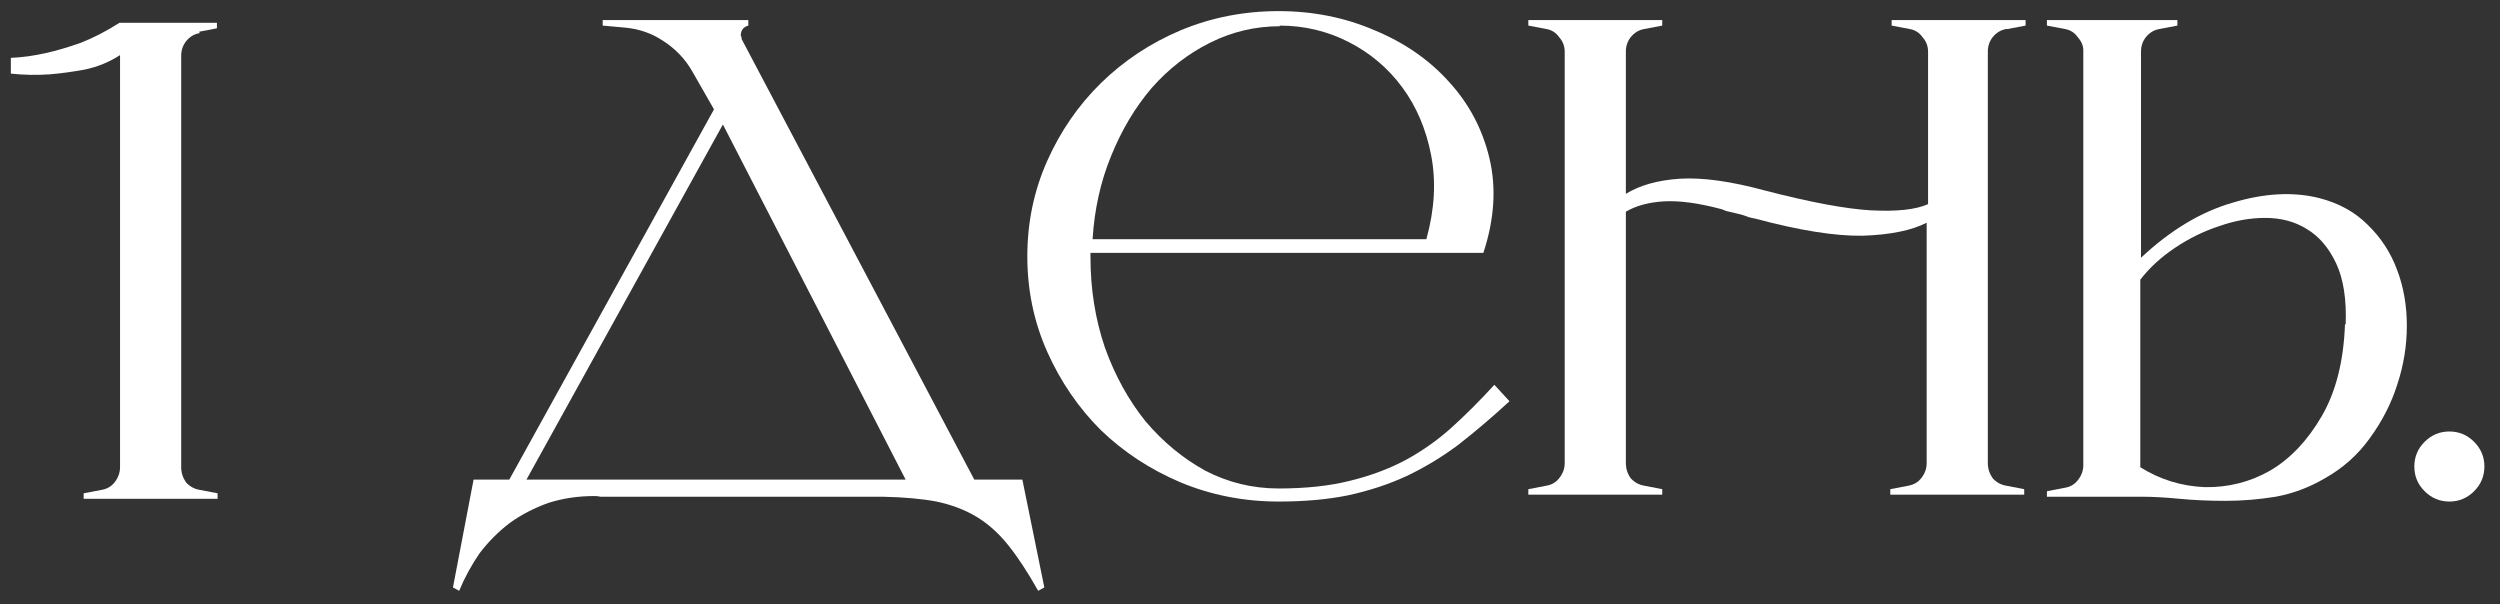 <?xml version="1.0" encoding="UTF-8"?> <svg xmlns="http://www.w3.org/2000/svg" viewBox="0 0 46.317 11.197" fill="none"><rect x="0" y="0" width="46.317" height="11.197" fill="#333333" stroke="none"/> <g clip-path="url(#clip0_26_301)"> <g clip-path="url(#clip1_26_301)"> <g clip-path="url(#clip2_26_301)"> <path d="M3.701 0.613C3.599 0.63 3.514 0.681 3.446 0.766C3.387 0.843 3.357 0.932 3.357 1.033V8.656C3.357 8.757 3.387 8.851 3.446 8.936C3.514 9.012 3.599 9.059 3.701 9.076L4.031 9.139V9.241H1.55V9.139L1.881 9.076C1.983 9.059 2.063 9.012 2.123 8.936C2.19 8.851 2.224 8.757 2.224 8.656V1.021C2.029 1.148 1.813 1.237 1.575 1.288C1.346 1.33 1.13 1.36 0.926 1.377C0.689 1.394 0.447 1.39 0.201 1.364V1.072C0.413 1.063 0.63 1.033 0.85 0.983C1.045 0.94 1.262 0.876 1.499 0.792C1.737 0.698 1.974 0.575 2.212 0.423H4.019V0.524L3.688 0.588L3.701 0.613Z" fill="white"></path> <path d="M9.436 8.885L13.228 2.026L12.82 1.313C12.693 1.093 12.519 0.911 12.299 0.766C12.087 0.622 11.849 0.537 11.586 0.512L11.166 0.474V0.372H13.864V0.474C13.77 0.499 13.724 0.563 13.724 0.664C13.732 0.673 13.737 0.681 13.737 0.69C13.737 0.715 13.741 0.732 13.749 0.741L18.05 8.885H18.941L19.348 10.883L19.234 10.946C19.039 10.598 18.852 10.314 18.674 10.094C18.496 9.873 18.301 9.699 18.088 9.572C17.876 9.445 17.63 9.351 17.35 9.292C17.079 9.241 16.748 9.211 16.358 9.203H11.242C11.2 9.203 11.162 9.203 11.128 9.203C11.094 9.194 11.056 9.19 11.013 9.19C10.708 9.19 10.424 9.233 10.161 9.317C9.898 9.411 9.66 9.534 9.448 9.686C9.236 9.848 9.05 10.034 8.888 10.246C8.736 10.467 8.608 10.7 8.507 10.946L8.392 10.883L8.774 8.885H9.436ZM9.754 8.885H16.778L13.393 2.306L9.754 8.885Z" fill="white"></path> <path d="M27.966 7.434C27.643 7.731 27.329 7.998 27.024 8.236C26.719 8.465 26.396 8.66 26.057 8.821C25.726 8.974 25.365 9.092 24.975 9.177C24.594 9.254 24.165 9.292 23.69 9.292C23.045 9.292 22.439 9.173 21.87 8.936C21.31 8.698 20.818 8.376 20.394 7.968C19.979 7.553 19.648 7.069 19.402 6.518C19.156 5.966 19.033 5.377 19.033 4.749C19.033 4.121 19.156 3.532 19.402 2.98C19.648 2.429 19.979 1.95 20.394 1.542C20.818 1.127 21.31 0.8 21.87 0.563C22.439 0.325 23.045 0.206 23.69 0.206C24.326 0.206 24.92 0.325 25.471 0.563C26.023 0.792 26.481 1.11 26.846 1.517C27.219 1.924 27.469 2.399 27.597 2.942C27.724 3.485 27.686 4.066 27.482 4.685H26.311H20.203V4.762C20.203 5.356 20.292 5.916 20.471 6.441C20.657 6.959 20.908 7.413 21.221 7.803C21.544 8.185 21.913 8.49 22.328 8.719C22.753 8.94 23.206 9.05 23.69 9.05C24.191 9.05 24.627 9.003 25.001 8.91C25.383 8.817 25.726 8.69 26.032 8.528C26.345 8.359 26.634 8.155 26.897 7.918C27.16 7.68 27.423 7.417 27.686 7.129L27.966 7.434ZM23.715 0.486C23.257 0.486 22.825 0.588 22.418 0.792C22.01 0.995 21.65 1.275 21.336 1.631C21.031 1.988 20.78 2.408 20.585 2.891C20.39 3.366 20.276 3.88 20.242 4.431H26.426C26.579 3.88 26.608 3.362 26.515 2.879C26.422 2.395 26.243 1.975 25.98 1.619C25.717 1.262 25.387 0.983 24.988 0.779C24.589 0.575 24.161 0.474 23.703 0.474L23.715 0.486Z" fill="white"></path> <path d="M37.172 0.537C37.07 0.554 36.985 0.605 36.917 0.69C36.858 0.766 36.828 0.855 36.828 0.957V8.579C36.828 8.681 36.858 8.774 36.917 8.859C36.985 8.936 37.07 8.982 37.172 8.999L37.502 9.063V9.165H35.021V9.063L35.352 8.999C35.454 8.982 35.534 8.936 35.594 8.859C35.662 8.774 35.695 8.681 35.695 8.579V4.126C35.415 4.27 35.021 4.35 34.512 4.367C34.003 4.376 33.337 4.27 32.514 4.049C32.506 4.049 32.468 4.041 32.4 4.024C32.34 3.998 32.272 3.977 32.196 3.96C32.12 3.943 32.048 3.926 31.98 3.909C31.92 3.884 31.886 3.871 31.878 3.871C31.462 3.761 31.11 3.714 30.822 3.731C30.542 3.748 30.309 3.812 30.122 3.922V8.579C30.122 8.681 30.151 8.774 30.211 8.859C30.279 8.936 30.364 8.982 30.466 8.999L30.796 9.063V9.165H28.315V9.063L28.646 8.999C28.748 8.982 28.828 8.936 28.887 8.859C28.955 8.774 28.989 8.681 28.989 8.579V0.957C28.989 0.855 28.955 0.766 28.887 0.69C28.828 0.605 28.748 0.554 28.646 0.537L28.315 0.474V0.372H30.796V0.474L30.466 0.537C30.364 0.554 30.279 0.605 30.211 0.69C30.151 0.766 30.122 0.855 30.122 0.957V3.591C30.385 3.43 30.72 3.337 31.127 3.311C31.543 3.286 32.064 3.358 32.692 3.528C33.541 3.748 34.198 3.871 34.665 3.897C35.14 3.922 35.492 3.884 35.721 3.782V0.957C35.721 0.855 35.687 0.766 35.619 0.69C35.56 0.605 35.479 0.554 35.377 0.537L35.046 0.474V0.372H37.528V0.474L37.197 0.537H37.172Z" fill="white"></path> <path d="M39.666 0.983V4.775C40.209 4.266 40.773 3.926 41.358 3.757C41.944 3.579 42.478 3.549 42.962 3.668C43.326 3.761 43.628 3.926 43.865 4.164C44.111 4.401 44.293 4.681 44.412 5.004C44.531 5.318 44.591 5.661 44.591 6.034C44.591 6.408 44.531 6.772 44.412 7.129C44.302 7.477 44.132 7.807 43.903 8.121C43.683 8.427 43.407 8.673 43.076 8.859C42.788 9.029 42.482 9.144 42.16 9.203C41.846 9.254 41.537 9.279 41.231 9.279C40.934 9.279 40.65 9.267 40.379 9.241C40.116 9.216 39.891 9.203 39.704 9.203H37.923V9.101L38.254 9.037C38.355 9.021 38.436 8.974 38.495 8.897C38.563 8.813 38.597 8.719 38.597 8.618V0.932C38.597 0.847 38.563 0.766 38.495 0.69C38.436 0.605 38.355 0.554 38.254 0.537L37.923 0.474V0.372H40.34V0.474L40.01 0.537C39.908 0.554 39.823 0.605 39.755 0.69C39.696 0.766 39.666 0.855 39.666 0.957V0.983ZM43.458 6.009C43.475 5.542 43.416 5.165 43.28 4.876C43.144 4.588 42.962 4.376 42.733 4.24C42.512 4.104 42.257 4.037 41.969 4.037C41.689 4.037 41.405 4.087 41.116 4.189C40.828 4.283 40.552 4.418 40.289 4.596C40.035 4.766 39.823 4.961 39.653 5.182V8.656C40.018 8.885 40.417 9.008 40.849 9.025C41.282 9.033 41.685 8.931 42.058 8.719C42.432 8.499 42.75 8.164 43.012 7.714C43.275 7.264 43.42 6.696 43.445 6.009H43.458Z" fill="white"></path> <path d="M45.379 9.292C45.201 9.292 45.048 9.228 44.921 9.101C44.793 8.974 44.73 8.821 44.73 8.643C44.73 8.465 44.793 8.312 44.921 8.185C45.048 8.058 45.201 7.994 45.379 7.994C45.557 7.994 45.71 8.058 45.837 8.185C45.964 8.312 46.028 8.465 46.028 8.643C46.028 8.821 45.964 8.974 45.837 9.101C45.71 9.228 45.557 9.292 45.379 9.292Z" fill="white"></path> </g> </g> </g> <defs> <clipPath id="clip0_26_301"> <rect width="11.534" height="2.788" fill="white" transform="scale(4.016)"></rect> </clipPath> <clipPath id="clip1_26_301"> <rect width="11.534" height="2.788" fill="white" transform="translate(-0.001) scale(4.016)"></rect> </clipPath> <clipPath id="clip2_26_301"> <rect width="11.533" height="2.788" fill="white" transform="scale(4.016)"></rect> </clipPath> </defs> </svg> 